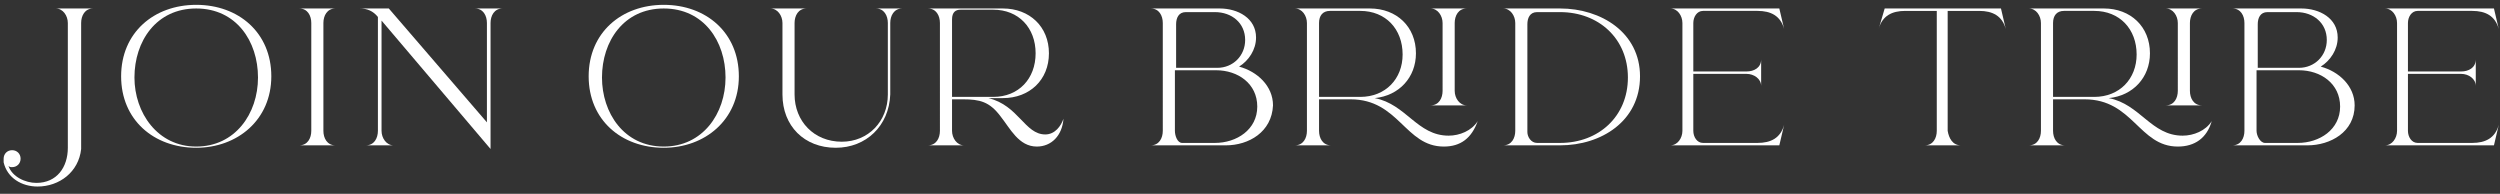<?xml version="1.0" encoding="utf-8"?>
<!-- Generator: Adobe Illustrator 25.0.1, SVG Export Plug-In . SVG Version: 6.00 Build 0)  -->
<svg version="1.1" id="Layer_1" xmlns="http://www.w3.org/2000/svg" xmlns:xlink="http://www.w3.org/1999/xlink" x="0px" y="0px"
	 viewBox="0 0 206.4 16" style="enable-background:new 0 0 206.4 16;" xml:space="preserve">
<rect x="0" y="0" width="206.4" height="16" fill="#333333" stroke="none"/>
<style type="text/css">
	.st0{enable-background:new    ;}
	.st1{fill:#FFFFFF;}
</style>
<g id="Desktop">
	<g id="Footer" transform="translate(-283, -6875)">
		<g transform="translate(0, 6847)">
			<g id="Group-18" transform="translate(288, 20)">
				<g class="st0">
					<path class="st1" d="M-1.9,23.4c-1.3,0-2.5-0.7-2.8-2c0-0.1,0-0.2,0-0.3c0-0.4,0.3-0.7,0.7-0.7c0.4,0,0.7,0.3,0.7,0.7
						s-0.3,0.7-0.7,0.7c-0.1,0-0.2,0-0.3-0.1c0.3,0.9,1.4,1.4,2.3,1.4c1.7,0,2.6-1.3,2.6-2.9V9.9c0-0.6-0.4-1.2-1-1.2h3.1
						c-0.7,0-1,0.6-1,1.2v10.4C1.5,22.2-0.1,23.4-1.9,23.4z"/>
					<path class="st1" d="M11.2,20.2c-3.5,0-6.2-2.3-6.2-5.9s2.7-5.9,6.2-5.9s6.2,2.3,6.2,5.9S14.6,20.2,11.2,20.2z M11.2,20.1
						c3.2,0,5.1-2.7,5.1-5.7c0-3-1.8-5.7-5.1-5.7s-5.1,2.7-5.1,5.7C6.1,17.3,8,20.1,11.2,20.1z"/>
					<path class="st1" d="M22.7,20h-3c0.7,0,1-0.6,1-1.2V9.9c0-0.6-0.3-1.2-1-1.2h3c-0.7,0-1,0.6-1,1.2v8.9C21.7,19.4,22,20,22.7,20
						z"/>
					<path class="st1" d="M35.5,9.9l0,10.4l-9-10.6v9.1c0,0.6,0.4,1.2,1,1.2h-2.3c0.7,0,1-0.6,1-1.2V9.4c-0.4-0.5-0.9-0.7-1.5-0.7
						h2.4l8.1,9.4V9.9c0-0.6-0.3-1.2-1-1.2h2.3C35.8,8.7,35.5,9.3,35.5,9.9z"/>
					<path class="st1" d="M49.8,20.2c-3.5,0-6.2-2.3-6.2-5.9s2.7-5.9,6.2-5.9s6.2,2.3,6.2,5.9S53.2,20.2,49.8,20.2z M49.8,20.1
						c3.2,0,5.1-2.7,5.1-5.7c0-3-1.8-5.7-5.1-5.7s-5.1,2.7-5.1,5.7C44.7,17.3,46.5,20.1,49.8,20.1z"/>
					<path class="st1" d="M64,20.2c-2.6,0-4.4-1.8-4.4-4.4V9.9c0-0.6-0.4-1.2-1-1.2h3c-0.7,0-1,0.6-1,1.2v5.9c0,2.2,1.6,3.9,3.9,3.9
						c2.2,0,3.8-1.7,3.8-3.9V9.9c0-0.6-0.3-1.2-1-1.2h2.2c-0.7,0-1,0.6-1,1.2v5.9C68.4,18.4,66.5,20.2,64,20.2z"/>
					<path class="st1" d="M80.6,20.1c-1.5,0-2.2-1.5-3-2.5c-0.9-1.2-1.7-1.4-3.1-1.4l-0.9,0v2.6c0,0.6,0.4,1.2,1,1.2h-3
						c0.7,0,1-0.6,1-1.2V9.9c0-0.6-0.3-1.2-1-1.2h6.2c2.2,0,3.8,1.5,3.8,3.7c0,2.2-1.6,3.7-3.8,3.7h-1.2c2.5,0.6,3,3,4.7,3
						c0.8,0,1.3-0.7,1.5-1.3C82.7,19.2,81.8,20.1,80.6,20.1z M73.6,16h3.4c2.1,0,3.5-1.5,3.5-3.6c0-2.1-1.4-3.6-3.5-3.6h-2.7
						c-0.4,0-0.7,0.2-0.7,0.8V16z"/>
					<path class="st1" d="M96.2,20H90c0.7,0,1-0.6,1-1.2V9.9c0-0.6-0.3-1.2-1-1.2h5.7c1.5,0,3,0.8,3,2.4c0,1-0.6,1.9-1.4,2.4
						c1.5,0.4,2.8,1.6,2.8,3.2C100,18.9,98.1,20,96.2,20z M92,13.6h3.5c1.3,0,2.3-1,2.3-2.3c0-1.4-1.1-2.3-2.5-2.3h-2.4
						c-0.6,0-0.8,0.5-0.8,1V13.6z M92.6,19.8h2.7c1.8,0,3.5-1.1,3.5-3c0-1.9-1.6-3-3.4-3H92v5C92,19.2,92.2,19.8,92.6,19.8z"/>
					<path class="st1" d="M114.2,20.1c-3.2,0-3.7-3.9-7.7-3.9h-2.6v2.6c0,0.6,0.3,1.2,1,1.2h-3c0.7,0,1-0.6,1-1.2V9.9
						c0-0.6-0.4-1.2-1-1.2h6.2c2.2,0,3.8,1.5,3.8,3.7c0,2-1.4,3.5-3.4,3.7c2.6,0.5,3.5,3.1,6.1,3.1c0.9,0,1.9-0.4,2.4-1.2
						C116.5,19.4,115.6,20.1,114.2,20.1z M103.9,16h3.4c2.1,0,3.5-1.5,3.5-3.5c0-2.1-1.4-3.6-3.5-3.6h-2.5c-0.6,0-0.9,0.4-0.9,1V16z
						 M116.1,16.7h-3c0.7,0,1-0.6,1-1.2V9.9c0-0.6-0.4-1.2-1-1.2h3c-0.7,0-1,0.6-1,1.2v5.6C115.1,16.1,115.5,16.7,116.1,16.7z"/>
					<path class="st1" d="M123.8,20h-4.7c0.7,0,1-0.6,1-1.2V9.9c0-0.6-0.4-1.2-1-1.2h4.7c3.4,0,6.6,2,6.6,5.6
						C130.4,18,127.2,20,123.8,20z M121.9,19.8h1.9c3.2,0,5.6-2.2,5.6-5.4S127,9,123.8,9h-1.9c-0.6,0-0.8,0.5-0.8,1l0-0.2v9.3l0-0.2
						C121.1,19.3,121.4,19.8,121.9,19.8z"/>
					<path class="st1" d="M142.3,18.3l-0.4,1.7h-9c0.6,0,1-0.6,1-1.2V9.9c0-0.6-0.4-1.2-1-1.2h9l0.4,1.7c-0.3-1.1-1.1-1.5-2.2-1.5
						h-4.5c-0.5,0-0.8,0.5-0.8,1v4h4.4c0.6,0,1.2-0.3,1.2-1v2.2c0-0.6-0.6-1-1.2-1h-4.4v4.7c0,0.5,0.3,1,0.8,1h4.5
						C141.2,19.8,142,19.4,142.3,18.3z"/>
					<path class="st1" d="M156.9,20h-3c0.7,0,1-0.6,1-1.2V8.9h-2.6c-1.1,0-1.9,0.4-2.2,1.5l0.5-1.7h9.6l0.4,1.7
						c-0.3-1.1-1.1-1.5-2.2-1.5h-2.6v9.9C155.9,19.4,156.2,20,156.9,20z"/>
					<path class="st1" d="M174.8,20.1c-3.2,0-3.7-3.9-7.7-3.9h-2.6v2.6c0,0.6,0.3,1.2,1,1.2h-3c0.7,0,1-0.6,1-1.2V9.9
						c0-0.6-0.4-1.2-1-1.2h6.2c2.2,0,3.8,1.5,3.8,3.7c0,2-1.4,3.5-3.4,3.7c2.6,0.5,3.5,3.1,6.1,3.1c0.9,0,1.9-0.4,2.4-1.2
						C177.2,19.4,176.2,20.1,174.8,20.1z M164.5,16h3.4c2.1,0,3.5-1.5,3.5-3.5c0-2.1-1.4-3.6-3.5-3.6h-2.5c-0.6,0-0.9,0.4-0.9,1V16z
						 M176.8,16.7h-3c0.7,0,1-0.6,1-1.2V9.9c0-0.6-0.4-1.2-1-1.2h3c-0.7,0-1,0.6-1,1.2v5.6C175.8,16.1,176.1,16.7,176.8,16.7z"/>
					<path class="st1" d="M185.5,20h-6.2c0.7,0,1-0.6,1-1.2V9.9c0-0.6-0.3-1.2-1-1.2h5.7c1.5,0,3,0.8,3,2.4c0,1-0.6,1.9-1.4,2.4
						c1.5,0.4,2.8,1.6,2.8,3.2C189.4,18.9,187.4,20,185.5,20z M181.3,13.6h3.5c1.3,0,2.3-1,2.3-2.3c0-1.4-1.1-2.3-2.5-2.3h-2.4
						c-0.6,0-0.8,0.5-0.8,1V13.6z M182,19.8h2.7c1.8,0,3.5-1.1,3.5-3c0-1.9-1.6-3-3.4-3h-3.5v5C181.3,19.2,181.6,19.8,182,19.8z"/>
					<path class="st1" d="M201.3,18.3l-0.4,1.7h-9c0.6,0,1-0.6,1-1.2V9.9c0-0.6-0.4-1.2-1-1.2h9l0.4,1.7c-0.3-1.1-1.1-1.5-2.2-1.5
						h-4.5c-0.5,0-0.8,0.5-0.8,1v4h4.4c0.6,0,1.2-0.3,1.2-1v2.2c0-0.6-0.6-1-1.2-1h-4.4v4.7c0,0.5,0.3,1,0.8,1h4.5
						C200.2,19.8,201,19.4,201.3,18.3z"/>
				</g>
			</g>
		</g>
	</g>
</g>
</svg>
